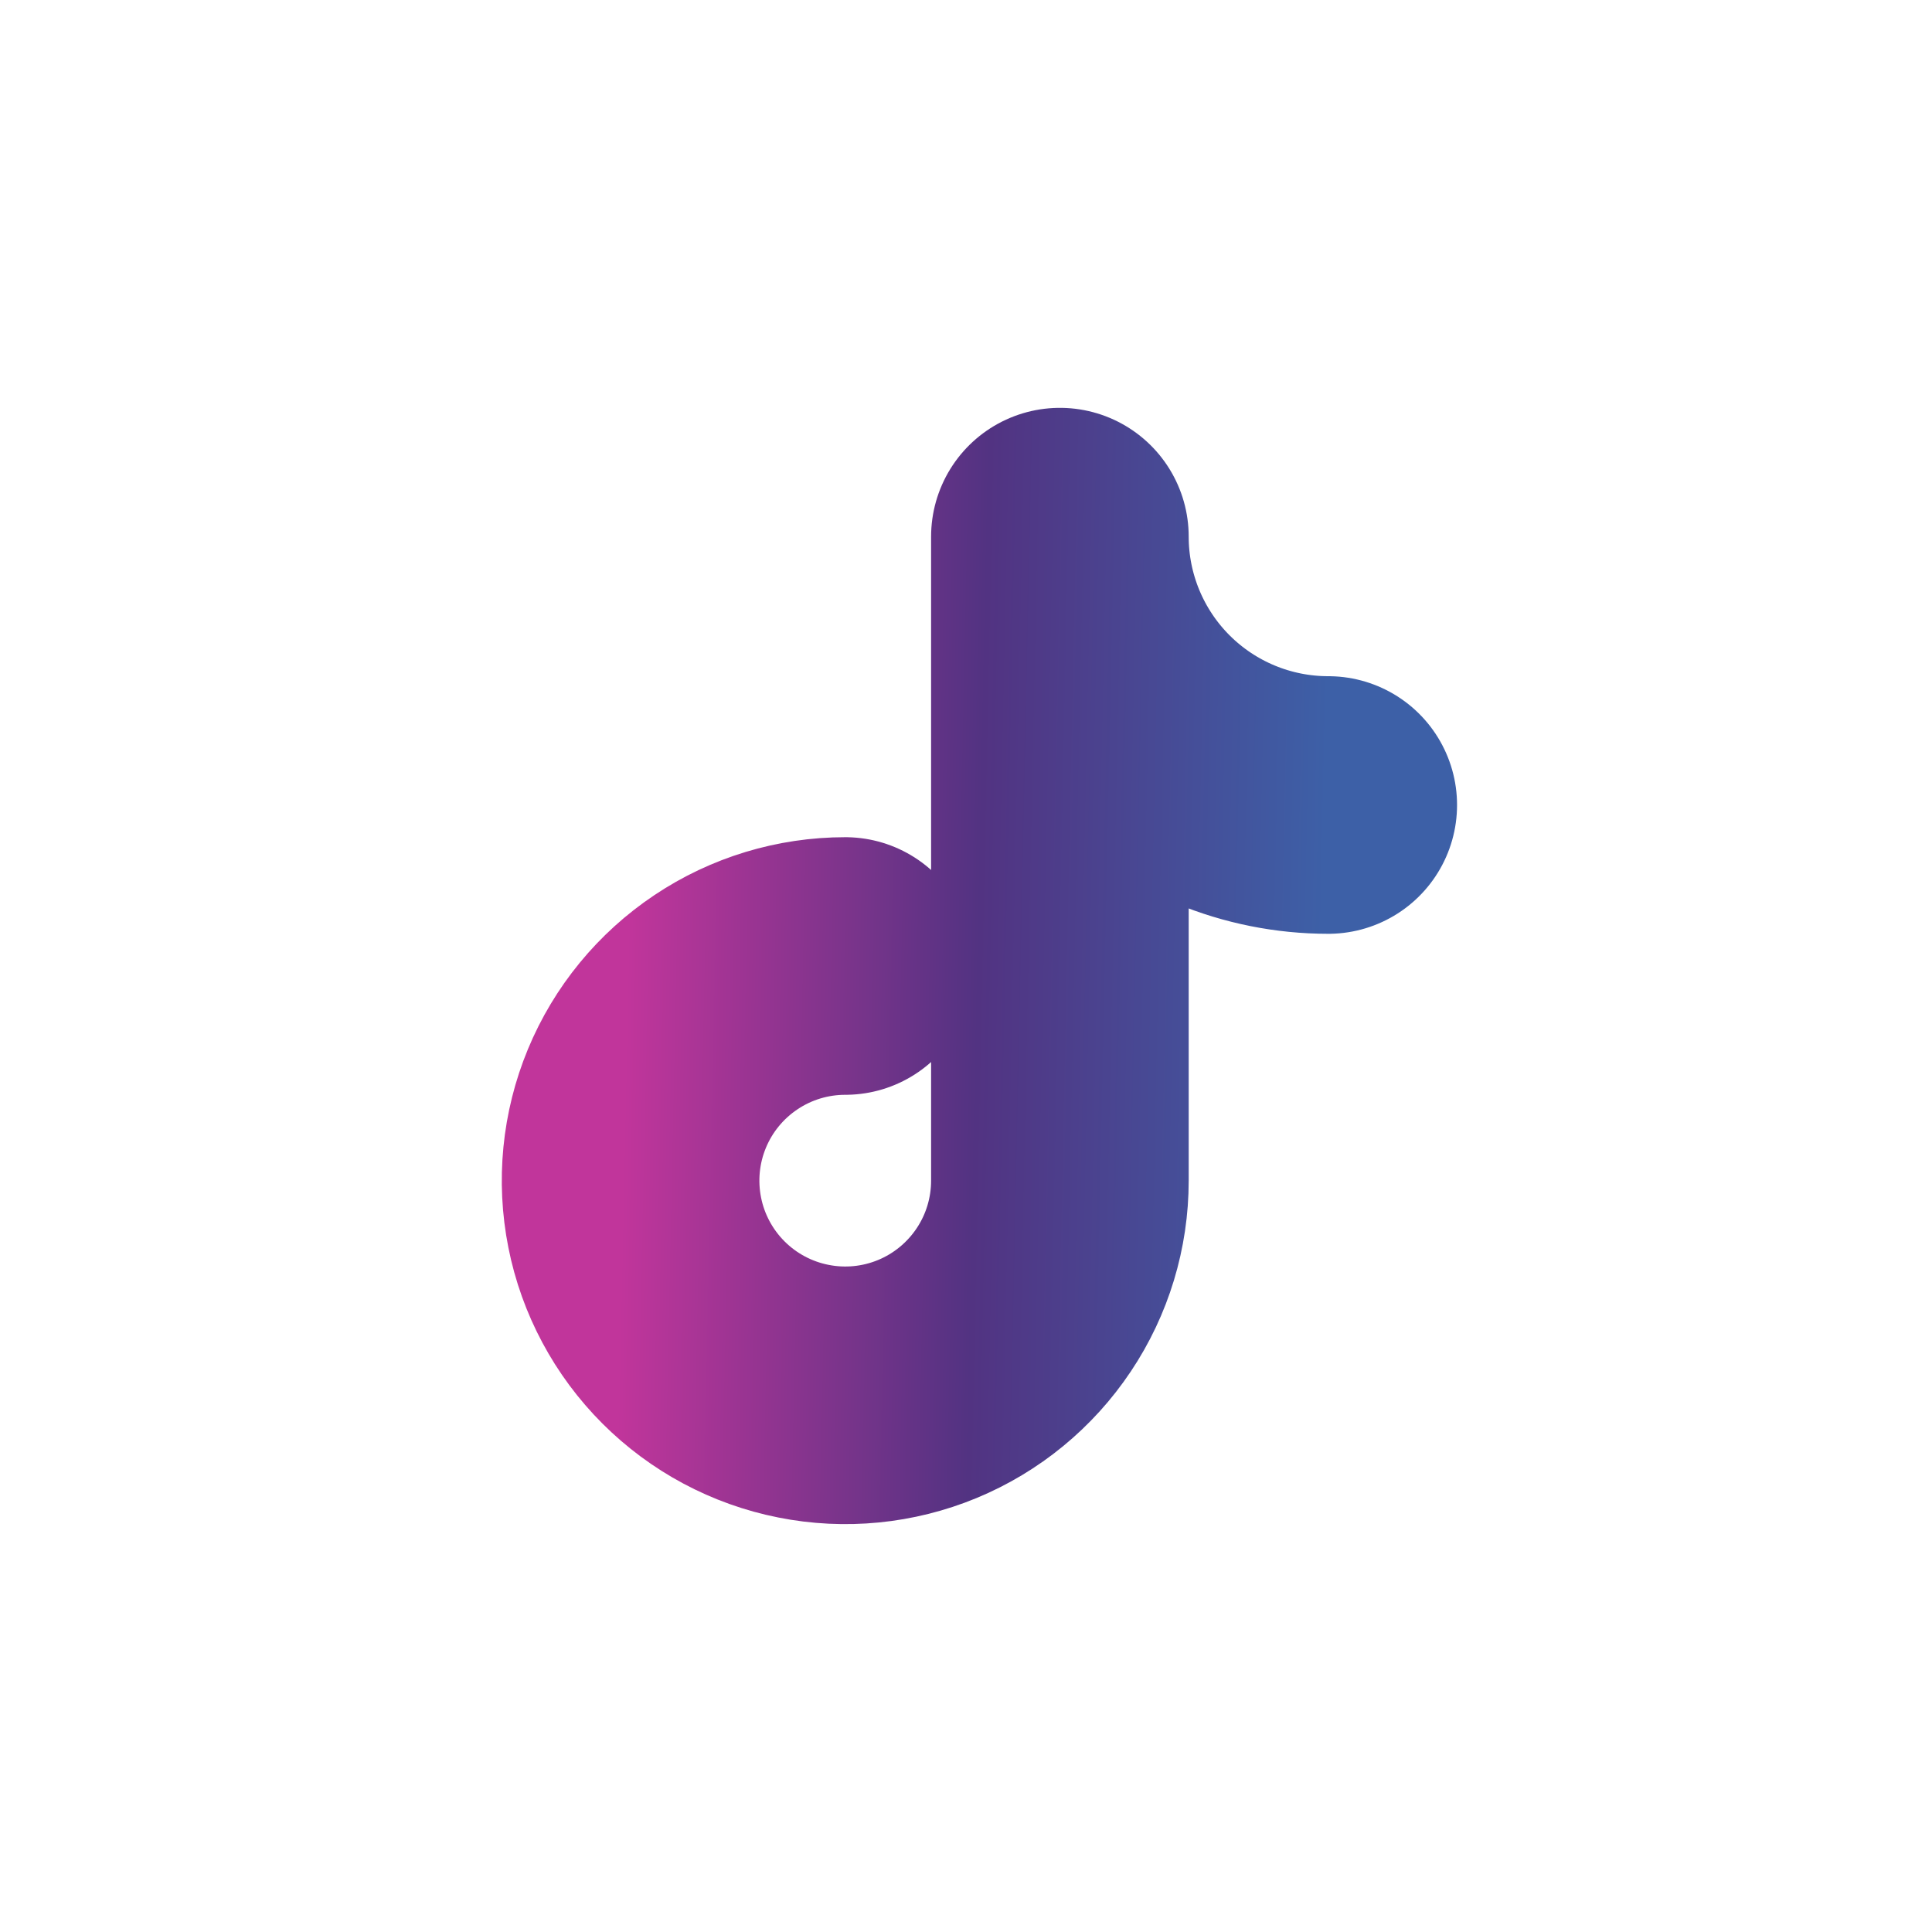 <svg width="30" height="30" viewBox="0 0 30 30" fill="none" xmlns="http://www.w3.org/2000/svg">
<path d="M13.125 15C12.466 15 11.821 15.195 11.273 15.562C10.725 15.928 10.297 16.449 10.045 17.058C9.793 17.667 9.727 18.337 9.856 18.984C9.984 19.63 10.302 20.224 10.768 20.69C11.234 21.156 11.828 21.474 12.475 21.602C13.121 21.731 13.791 21.665 14.4 21.413C15.009 21.161 15.53 20.733 15.896 20.185C16.263 19.637 16.458 18.992 16.458 18.333V8.333C16.458 9.438 16.897 10.498 17.679 11.28C18.46 12.061 19.52 12.5 20.625 12.5" stroke="url(#paint0_linear_538_7525)" stroke-width="4" stroke-linecap="round" stroke-linejoin="round"/>
<defs>
<linearGradient id="paint0_linear_538_7525" x1="9.859" y1="9.5" x2="20.652" y2="9.728" gradientUnits="userSpaceOnUse">
<stop stop-color="#C1359B"/>
<stop offset="0.505" stop-color="#523382"/>
<stop offset="1" stop-color="#3D60A7"/>
</linearGradient>
</defs>
</svg>
